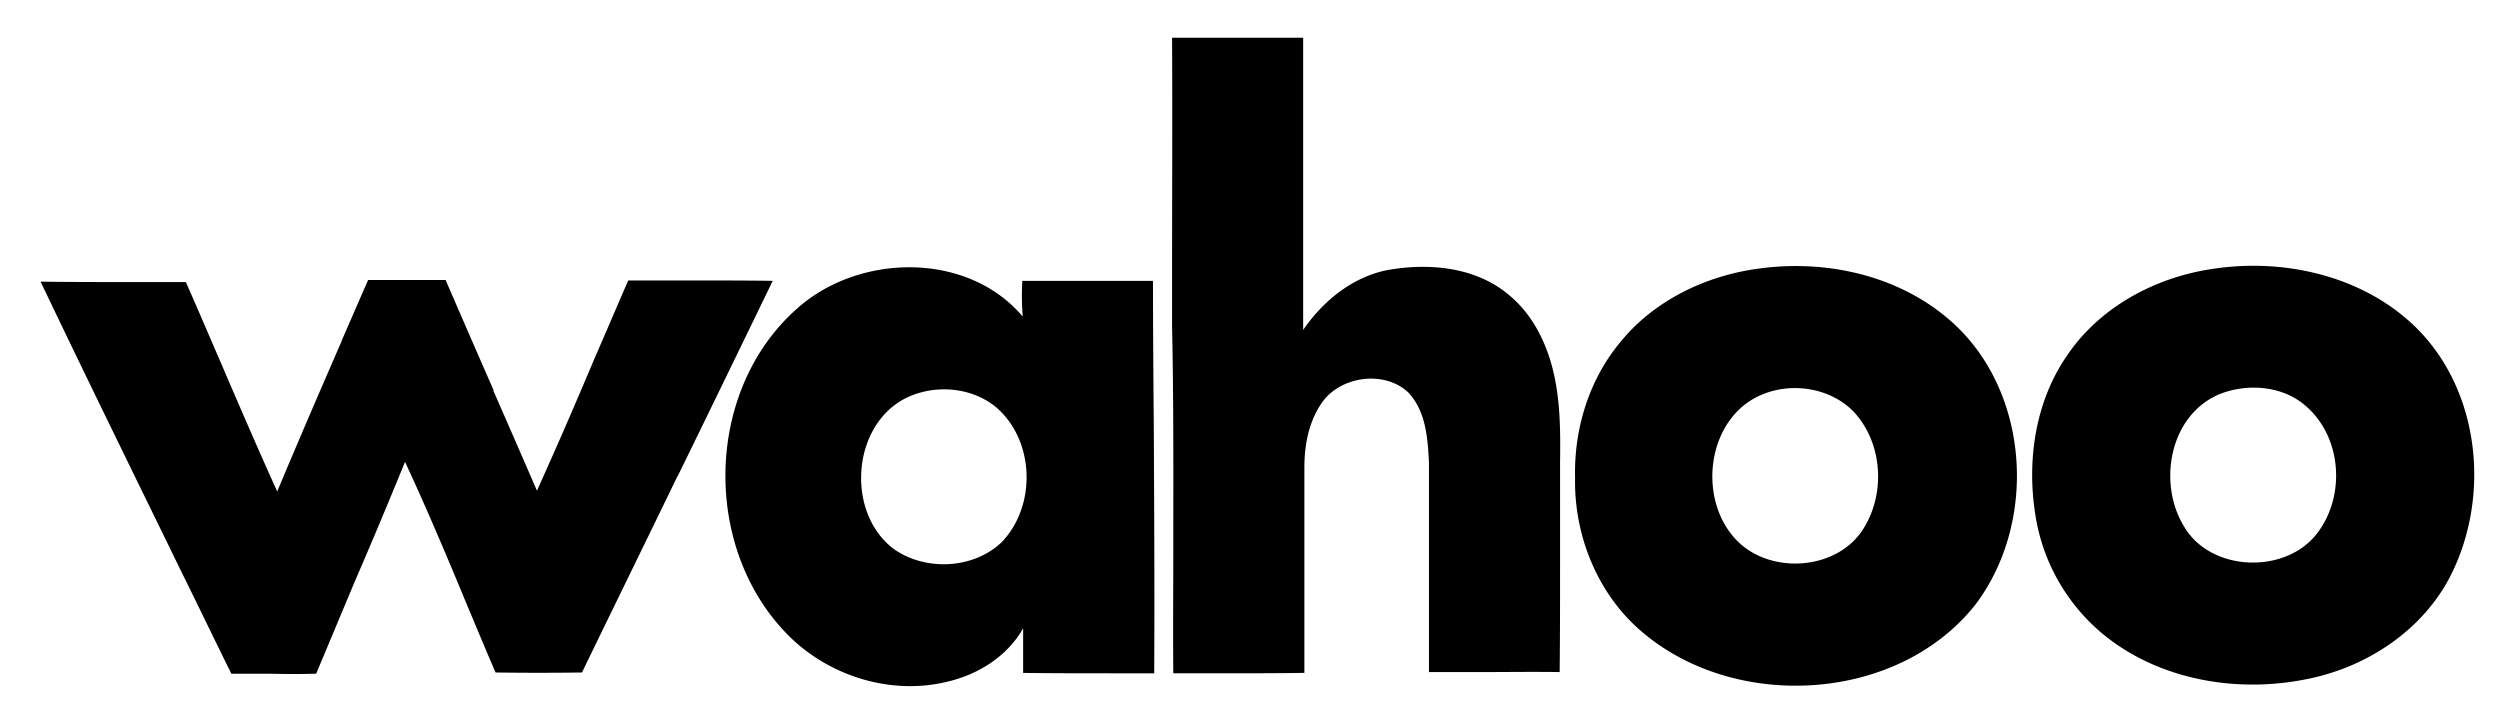 <svg xmlns="http://www.w3.org/2000/svg" viewBox="0 0 616 177"><path d="M288.8,9.3h32.3v24h0v48c4.8-7,11.9-12.9,20.5-14.7,10.2-1.9,21.9-.9,30.1,6,5.8,4.7,9.3,11.7,11,18.8,1.8,7.4,1.8,15.1,1.7,22.7h0v23.4c0,9.4,0,18.7-.1,28.1-6.4-.1-12.9,0-19.3,0H352.1V114.1c-.3-6-.7-12.6-5-17.3-6-5.8-17.3-4.1-21.7,2.9-3,4.6-4,10.1-4,15.5v50.6c-7.1.1-14.1.1-21.2.1H289.1c-.1-10.1,0-20.1,0-30.2,0-18.3.1-36.6-.3-55V68.8h0C288.8,49,288.9,29.2,288.8,9.3ZM434,66.1c16.2-2.1,33.6,1.8,46.1,12.5,20,17,22.2,49.7,6.7,70.3-18.9,24-58.4,26.5-81.6,7.3-11.4-9.3-17.4-24.1-17.1-38.5-.3-12.1,3.5-24.4,11.4-33.7C407.9,73.8,420.8,67.7,434,66.1ZM595.1,80.5c-13-12.6-32.5-17-50.2-14.2-13.9,2.1-27.3,9.3-35.3,20.9-8.2,11.6-10.3,26.5-8,40.2a47.48,47.48,0,0,0,18.7,30.5c13.9,10.2,32.5,12.9,49.2,9.2,14.3-3.1,27.6-12.1,34.3-25.2C613.7,122.4,611.2,96.2,595.1,80.5ZM10,69.4c7.4.1,14.8.1,22.2.1H45.8c3,6.8,5.9,13.6,8.8,20.3h0c4.5,10.5,9,20.9,13.7,31.3C73.5,108.7,78.8,96.4,84.2,84v-.1c2.2-5,4.3-9.9,6.5-14.9h19.1c3.9,9,7.8,18,11.8,27.1v.1h0v.1h0v.1l.1.2.1.2c3.5,8,7,16,10.5,24.1,4.9-10.8,9.6-21.7,14.2-32.6h0c2.8-6.4,5.5-12.8,8.3-19.2h14.7c7,0,14,0,20.9.1Q178.7,93.35,167,117.3l-.1.1c-7.8,16.1-15.7,32.2-23.5,48.3q-10.65.15-21.3,0c-2.5-5.8-4.9-11.6-7.3-17.3-4.8-11.6-9.7-23.2-15-34.6-4,9.8-8.1,19.6-12.3,29.3h0c-3.2,7.6-6.4,15.3-9.6,22.9q-5.7.15-11.4,0H57c-4-8.1-7.9-16.2-11.9-24.3l-.2-.4h0C33.3,117.5,21.5,93.5,10,69.4ZM252,78c-13.7-16.2-40.7-15.6-55.9-1.7-22.4,20.1-23.1,58.5-2.2,79.9,10,10.3,25.6,15.3,39.8,11.7,7.5-1.8,14.6-6.3,18.4-13.1v11c7.3.1,14.7.1,22,.1h10.3c.1-20,0-40-.1-60h0c-.1-12.2-.2-24.4-.2-36.7H251.9A64.62,64.62,0,0,0,252,78Zm204.8,23.5c-5.5-5.7-14.5-7.3-21.8-4.6-14.2,5.1-17.1,25.4-7.4,35.9,8.1,8.8,24.5,7.9,31.2-2C464.7,122,464,109.3,456.8,101.5ZM547.2,97c6.8-2.6,15.3-1.9,20.9,3,8.9,7.6,9.9,22,3,31.2-7.7,10.4-26.3,9.8-32.9-1.4C531.5,119,534.6,102,547.2,97Zm-321.9.2c6.7-2.4,14.7-1.4,20.2,3.2,9.5,8.2,9.9,24.3,1.3,33.2-7,6.7-19,7.2-26.8,1.5C207.8,125.6,210.1,102.6,225.3,97.2Z"/></svg>
